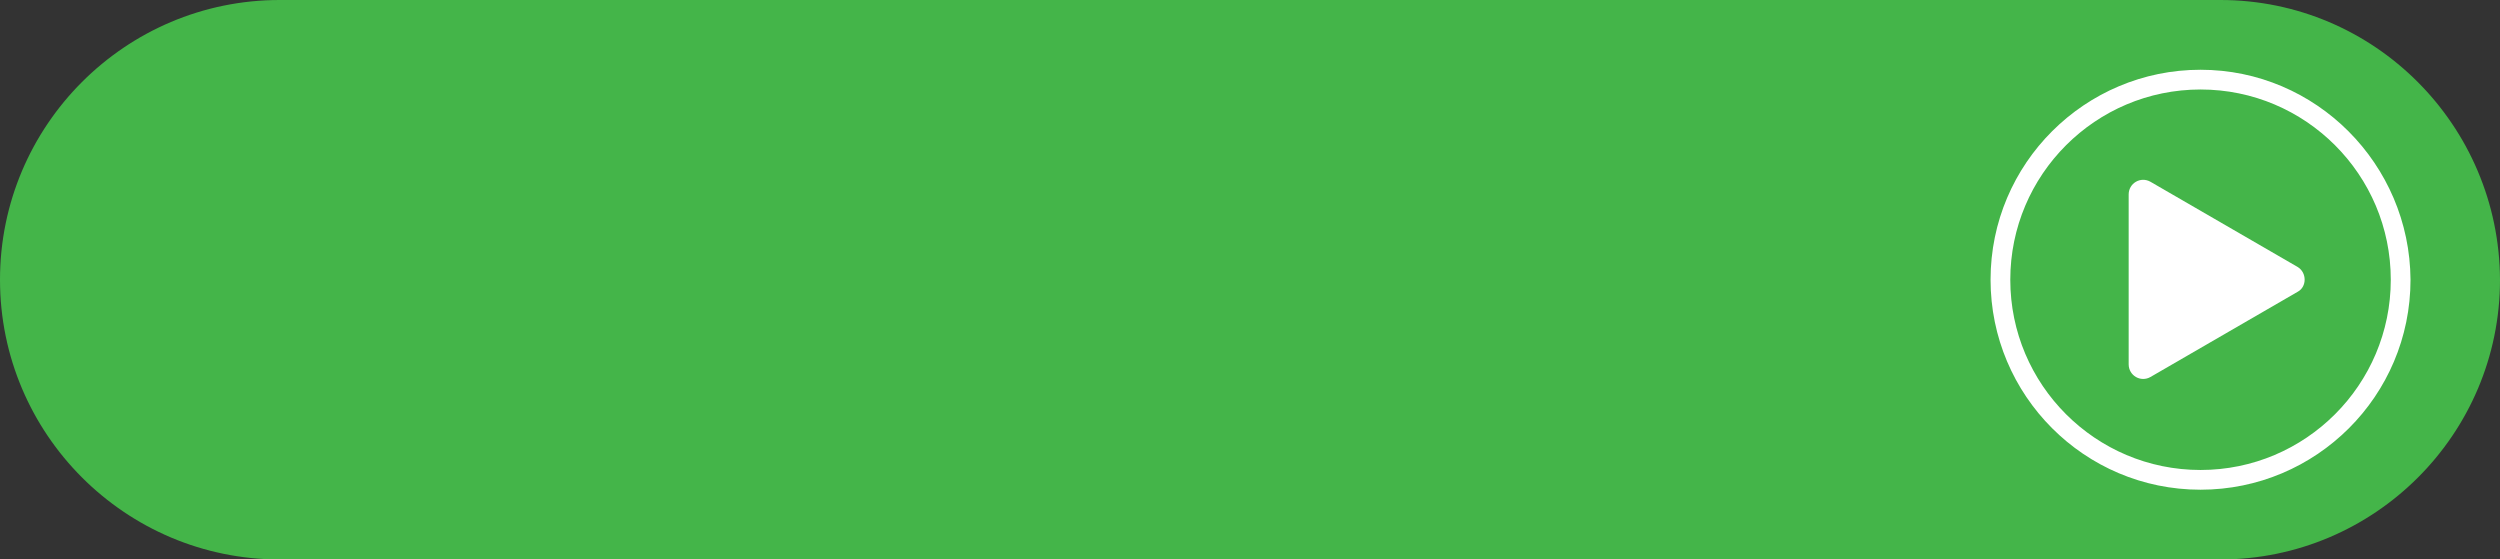 <?xml version="1.0" encoding="utf-8"?>
<!-- Generator: Adobe Illustrator 28.0.0, SVG Export Plug-In . SVG Version: 6.00 Build 0)  -->
<svg version="1.1" id="Layer_1" xmlns="http://www.w3.org/2000/svg" xmlns:xlink="http://www.w3.org/1999/xlink" x="0px" y="0px"
	 viewBox="0 0 354.8 79.4" style="enable-background:new 0 0 354.8 79.4;" xml:space="preserve">
<rect x="0" y="0" width="354.8" height="79.4" fill="#333333" stroke="none"/>
<style type="text/css">
	.st0{fill:#44B549;}
	.st1{fill:#FFFFFF;}
</style>
<path class="st0" d="M315.1,0H39.7C17.8,0,0,17.8,0,39.7c0,21.9,17.8,39.7,39.7,39.7h275.4c21.9,0,39.7-17.8,39.7-39.7
	C354.7,17.8,337,0,315.1,0z"/>
<g>
	<path class="st1" d="M312.3,9.9c-16.4,0-29.8,13.3-29.8,29.8c0,16.4,13.3,29.8,29.8,29.8c16.4,0,29.8-13.3,29.8-29.8
		C342,23.3,328.7,9.9,312.3,9.9z M312.3,66.7c-14.9,0-27-12.1-27-27s12.1-27,27-27c14.9,0,27,12.1,27,27S327.2,66.7,312.3,66.7z"/>
	<path class="st1" d="M326.1,37.9l-20.9-12.1c-1.4-0.8-3.1,0.2-3.1,1.8v24.1c0,1.6,1.7,2.6,3.1,1.8l20.9-12.1
		C327.4,40.7,327.4,38.7,326.1,37.9z"/>
</g>
</svg>
